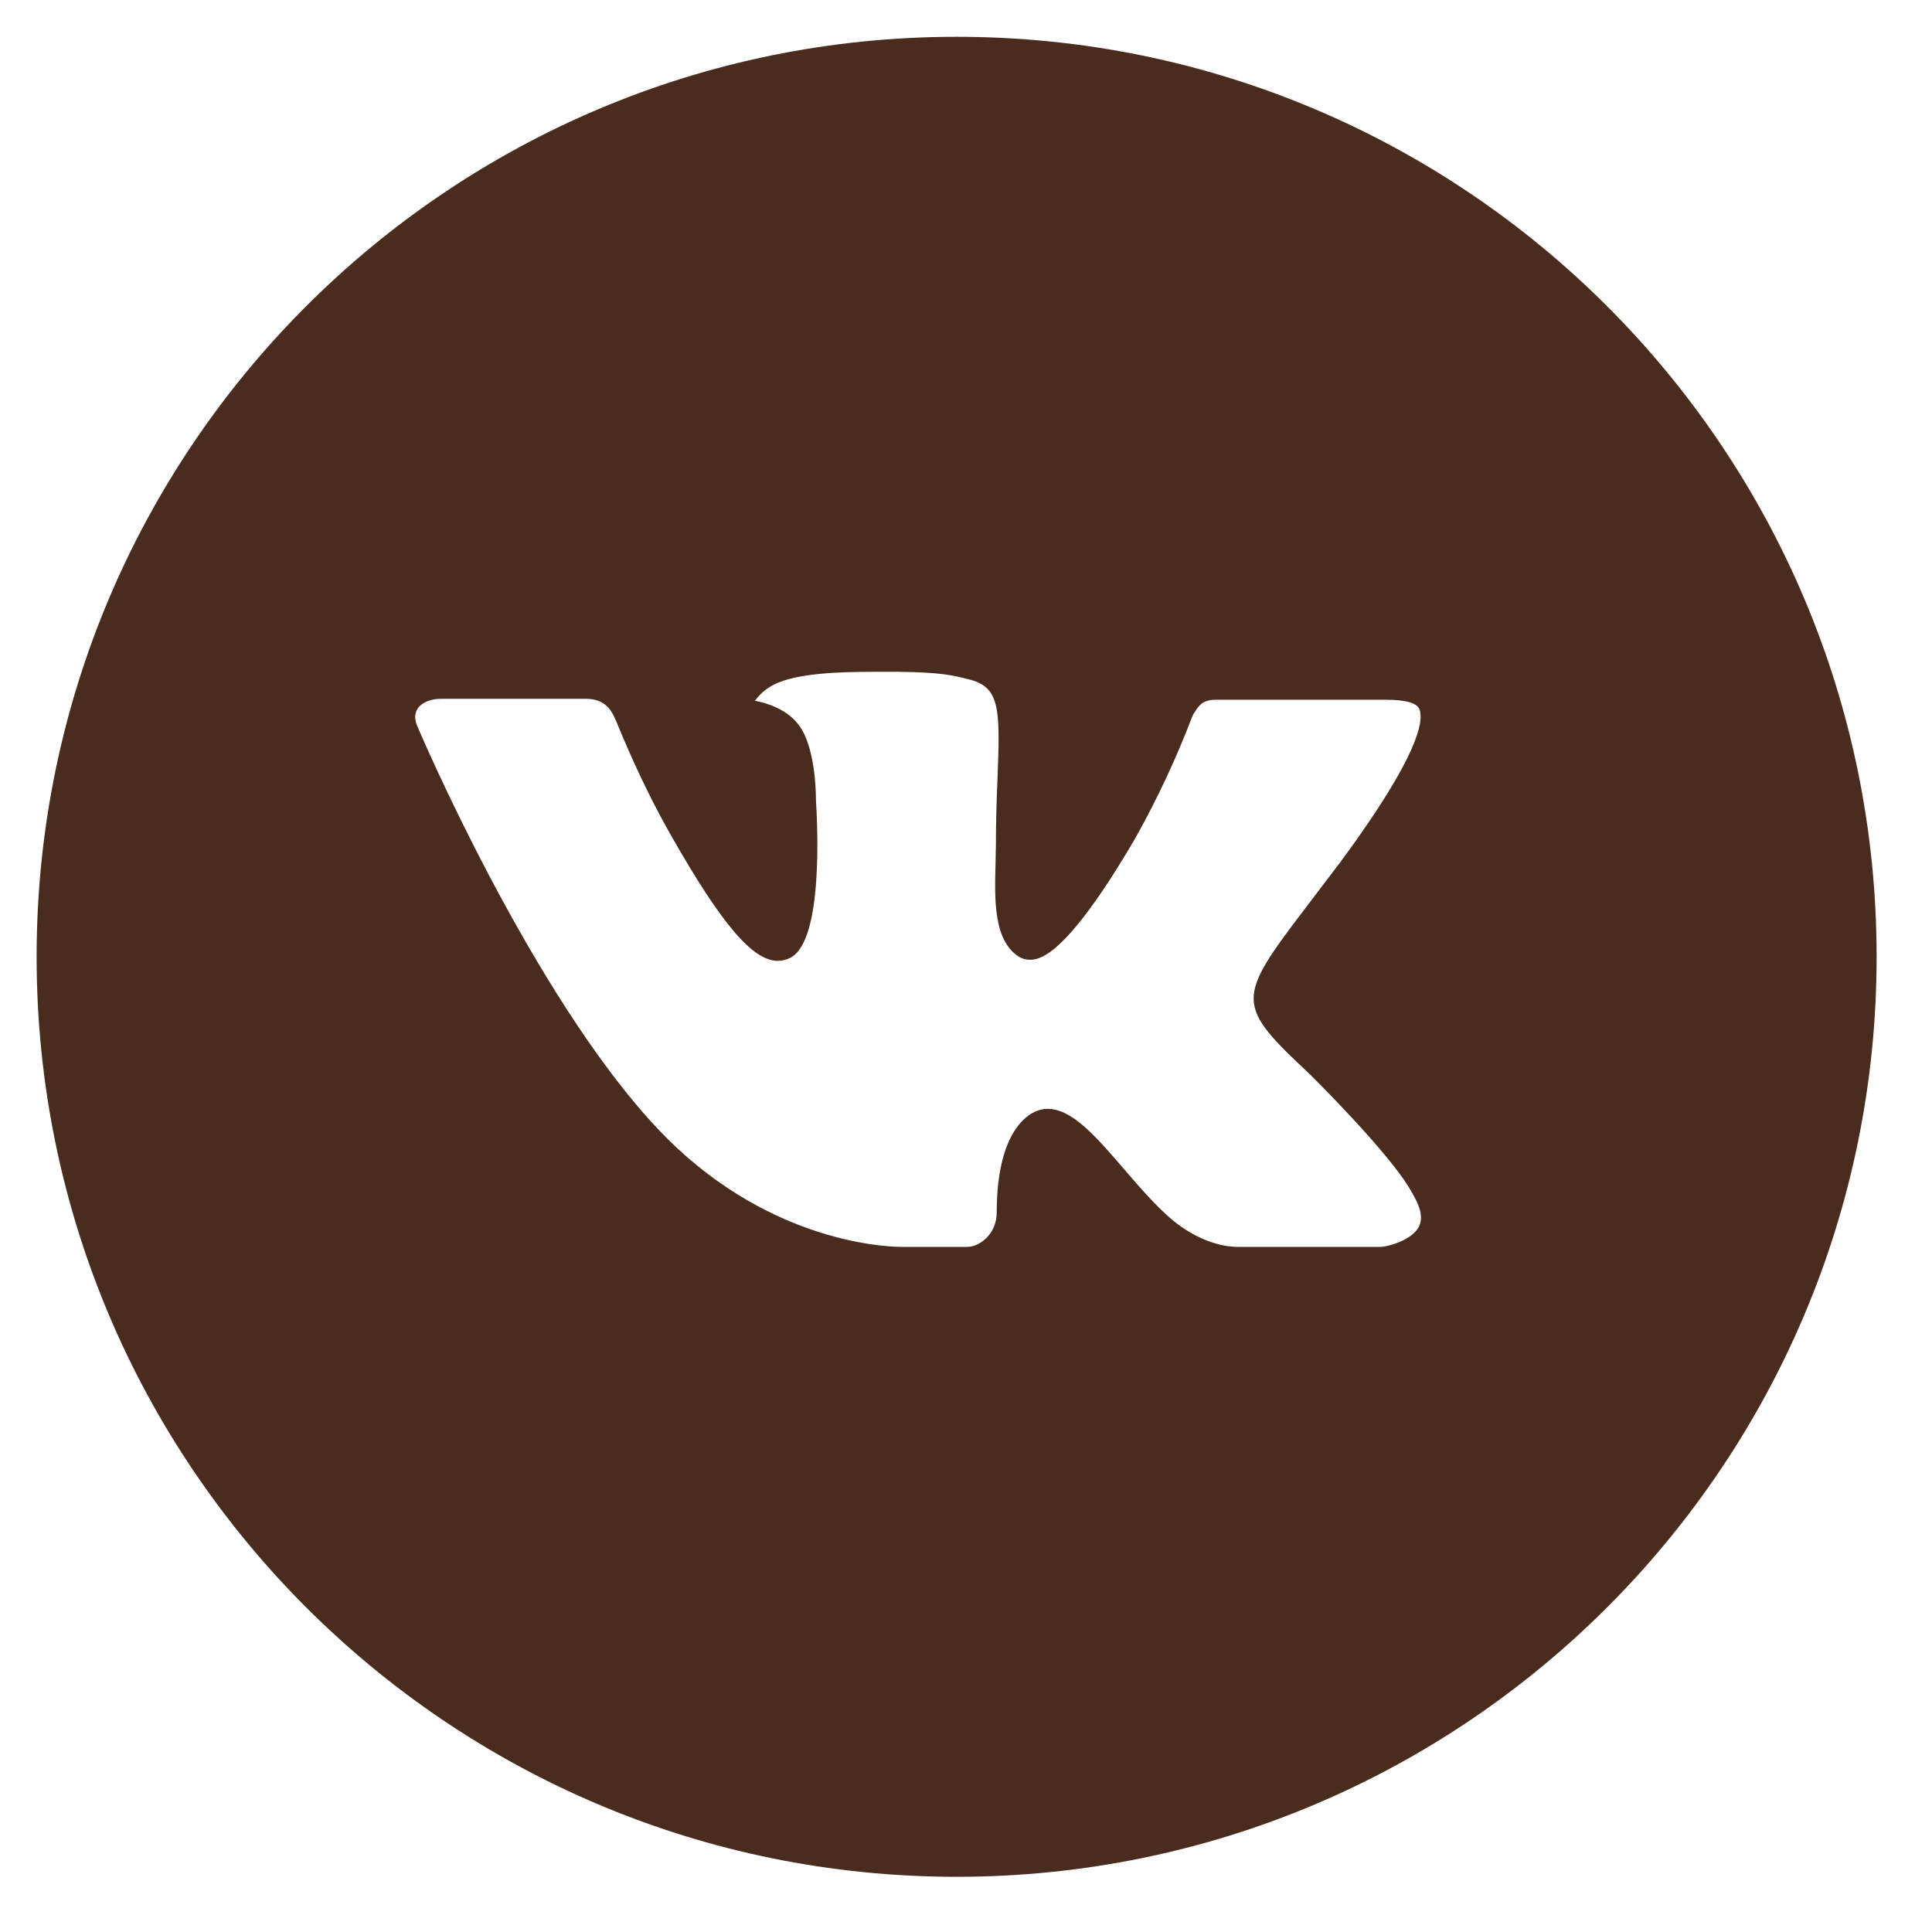 <?xml version="1.0" encoding="UTF-8"?> <svg xmlns="http://www.w3.org/2000/svg" width="21" height="21" viewBox="0 0 21 21" fill="none"> <path d="M10.398 0.4C4.876 0.4 0.398 4.877 0.398 10.4C0.398 15.923 4.876 20.4 10.398 20.4C15.921 20.4 20.398 15.923 20.398 10.4C20.398 4.877 15.921 0.4 10.398 0.4ZM14.244 11.683C14.244 11.683 15.129 12.556 15.346 12.961C15.353 12.969 15.356 12.977 15.358 12.982C15.446 13.131 15.467 13.246 15.423 13.333C15.351 13.476 15.101 13.547 15.015 13.553H13.453C13.344 13.553 13.117 13.525 12.842 13.336C12.631 13.188 12.422 12.945 12.219 12.709C11.916 12.357 11.654 12.053 11.389 12.053C11.355 12.052 11.322 12.058 11.29 12.068C11.09 12.133 10.834 12.418 10.834 13.178C10.834 13.416 10.646 13.553 10.514 13.553H9.798C9.555 13.553 8.285 13.467 7.16 12.281C5.783 10.828 4.543 7.913 4.533 7.886C4.455 7.697 4.616 7.596 4.792 7.596H6.37C6.581 7.596 6.649 7.724 6.697 7.838C6.754 7.97 6.96 8.496 7.298 9.088C7.847 10.053 8.184 10.444 8.454 10.444C8.504 10.444 8.554 10.431 8.598 10.407C8.951 10.211 8.885 8.956 8.869 8.695C8.869 8.646 8.868 8.134 8.688 7.888C8.559 7.71 8.339 7.642 8.206 7.617C8.26 7.543 8.331 7.482 8.413 7.441C8.655 7.32 9.09 7.302 9.522 7.302H9.763C10.232 7.309 10.353 7.339 10.522 7.382C10.866 7.464 10.873 7.686 10.843 8.445C10.834 8.661 10.825 8.905 10.825 9.192C10.825 9.255 10.821 9.321 10.821 9.392C10.811 9.779 10.798 10.217 11.071 10.397C11.107 10.42 11.148 10.431 11.19 10.432C11.285 10.432 11.57 10.432 12.343 9.106C12.582 8.679 12.789 8.235 12.963 7.779C12.979 7.751 13.024 7.668 13.079 7.636C13.119 7.615 13.163 7.605 13.208 7.606H15.063C15.265 7.606 15.404 7.636 15.43 7.714C15.476 7.838 15.421 8.216 14.575 9.363L14.196 9.862C13.429 10.868 13.429 10.919 14.244 11.683V11.683Z" fill="#492C1D"></path> </svg> 